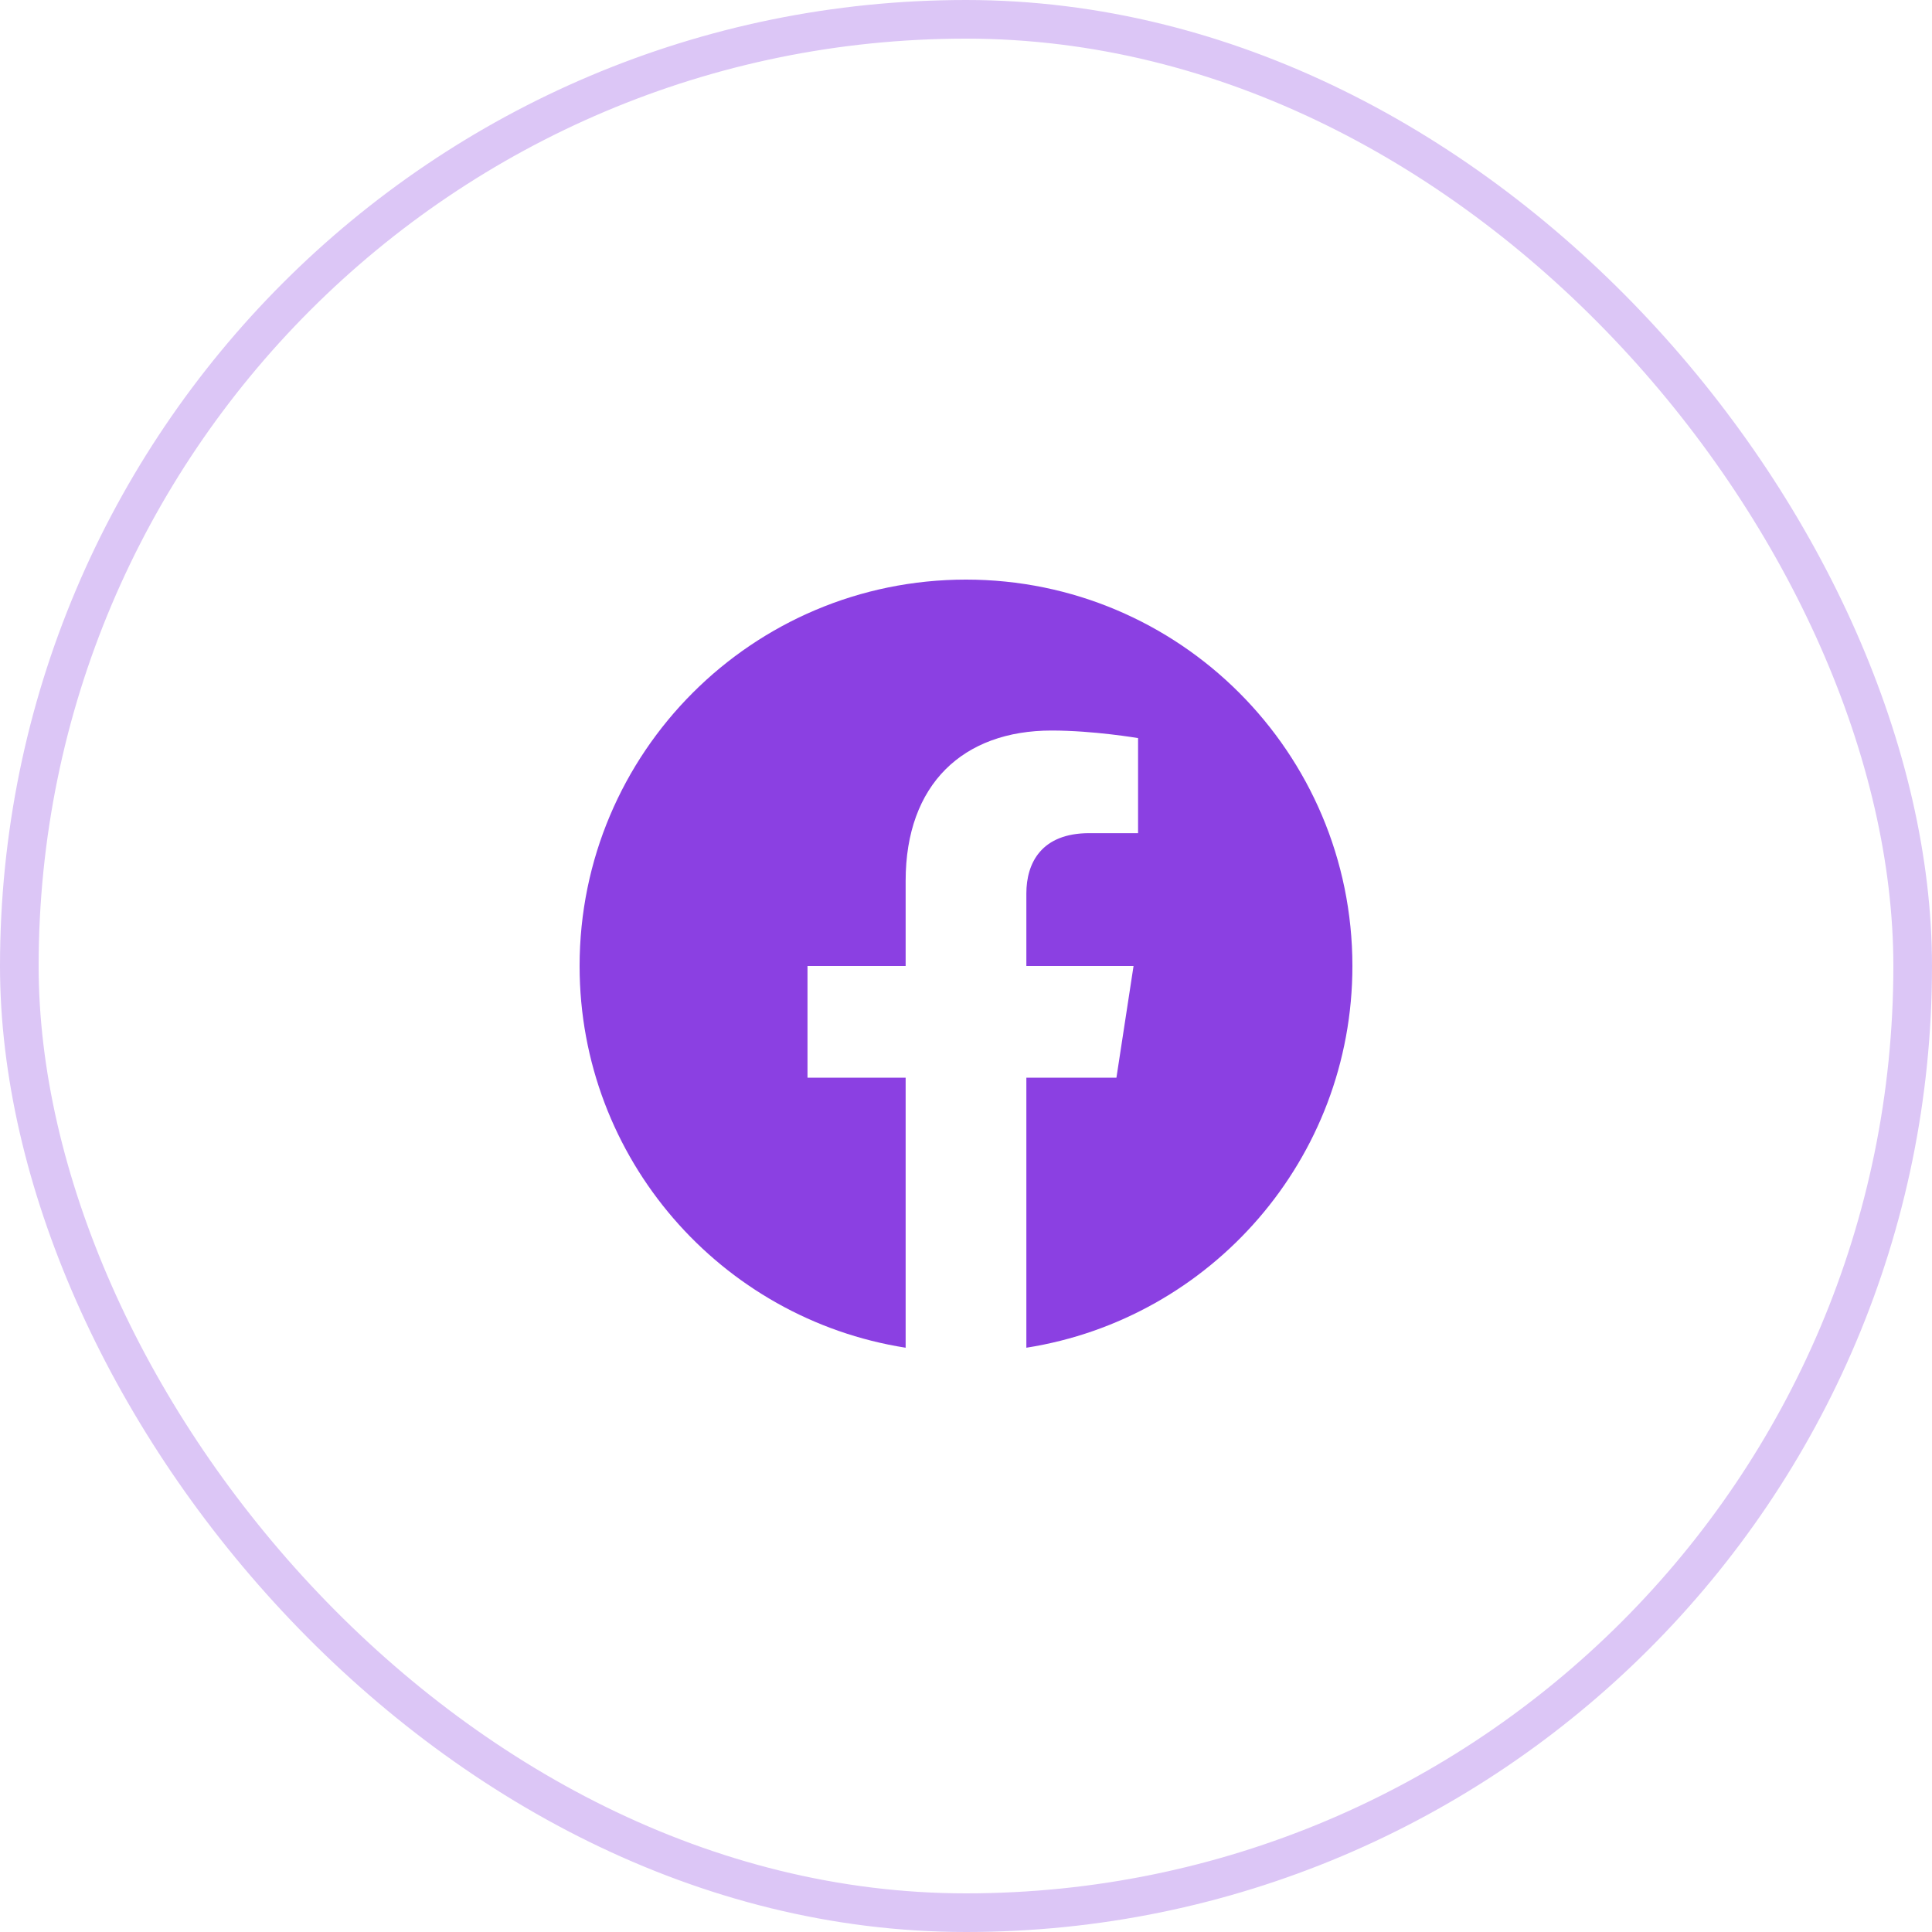 <svg width="50" height="50" viewBox="0 0 50 50" fill="none" xmlns="http://www.w3.org/2000/svg">
<path d="M35 25C35 19.477 30.523 15 25 15C19.477 15 15 19.477 15 25C15 29.991 18.657 34.128 23.438 34.879V27.891H20.898V25H23.438V22.797C23.438 20.291 24.93 18.906 27.215 18.906C28.308 18.906 29.453 19.102 29.453 19.102V21.562H28.192C26.95 21.562 26.562 22.333 26.562 23.125V25H29.336L28.893 27.891H26.562V34.879C31.343 34.128 35 29.991 35 25Z" fill="#8B40E2"/>
<rect x="0.5" y="0.5" width="49" height="49" rx="24.5" stroke="#DCC6F6"/>
</svg>
